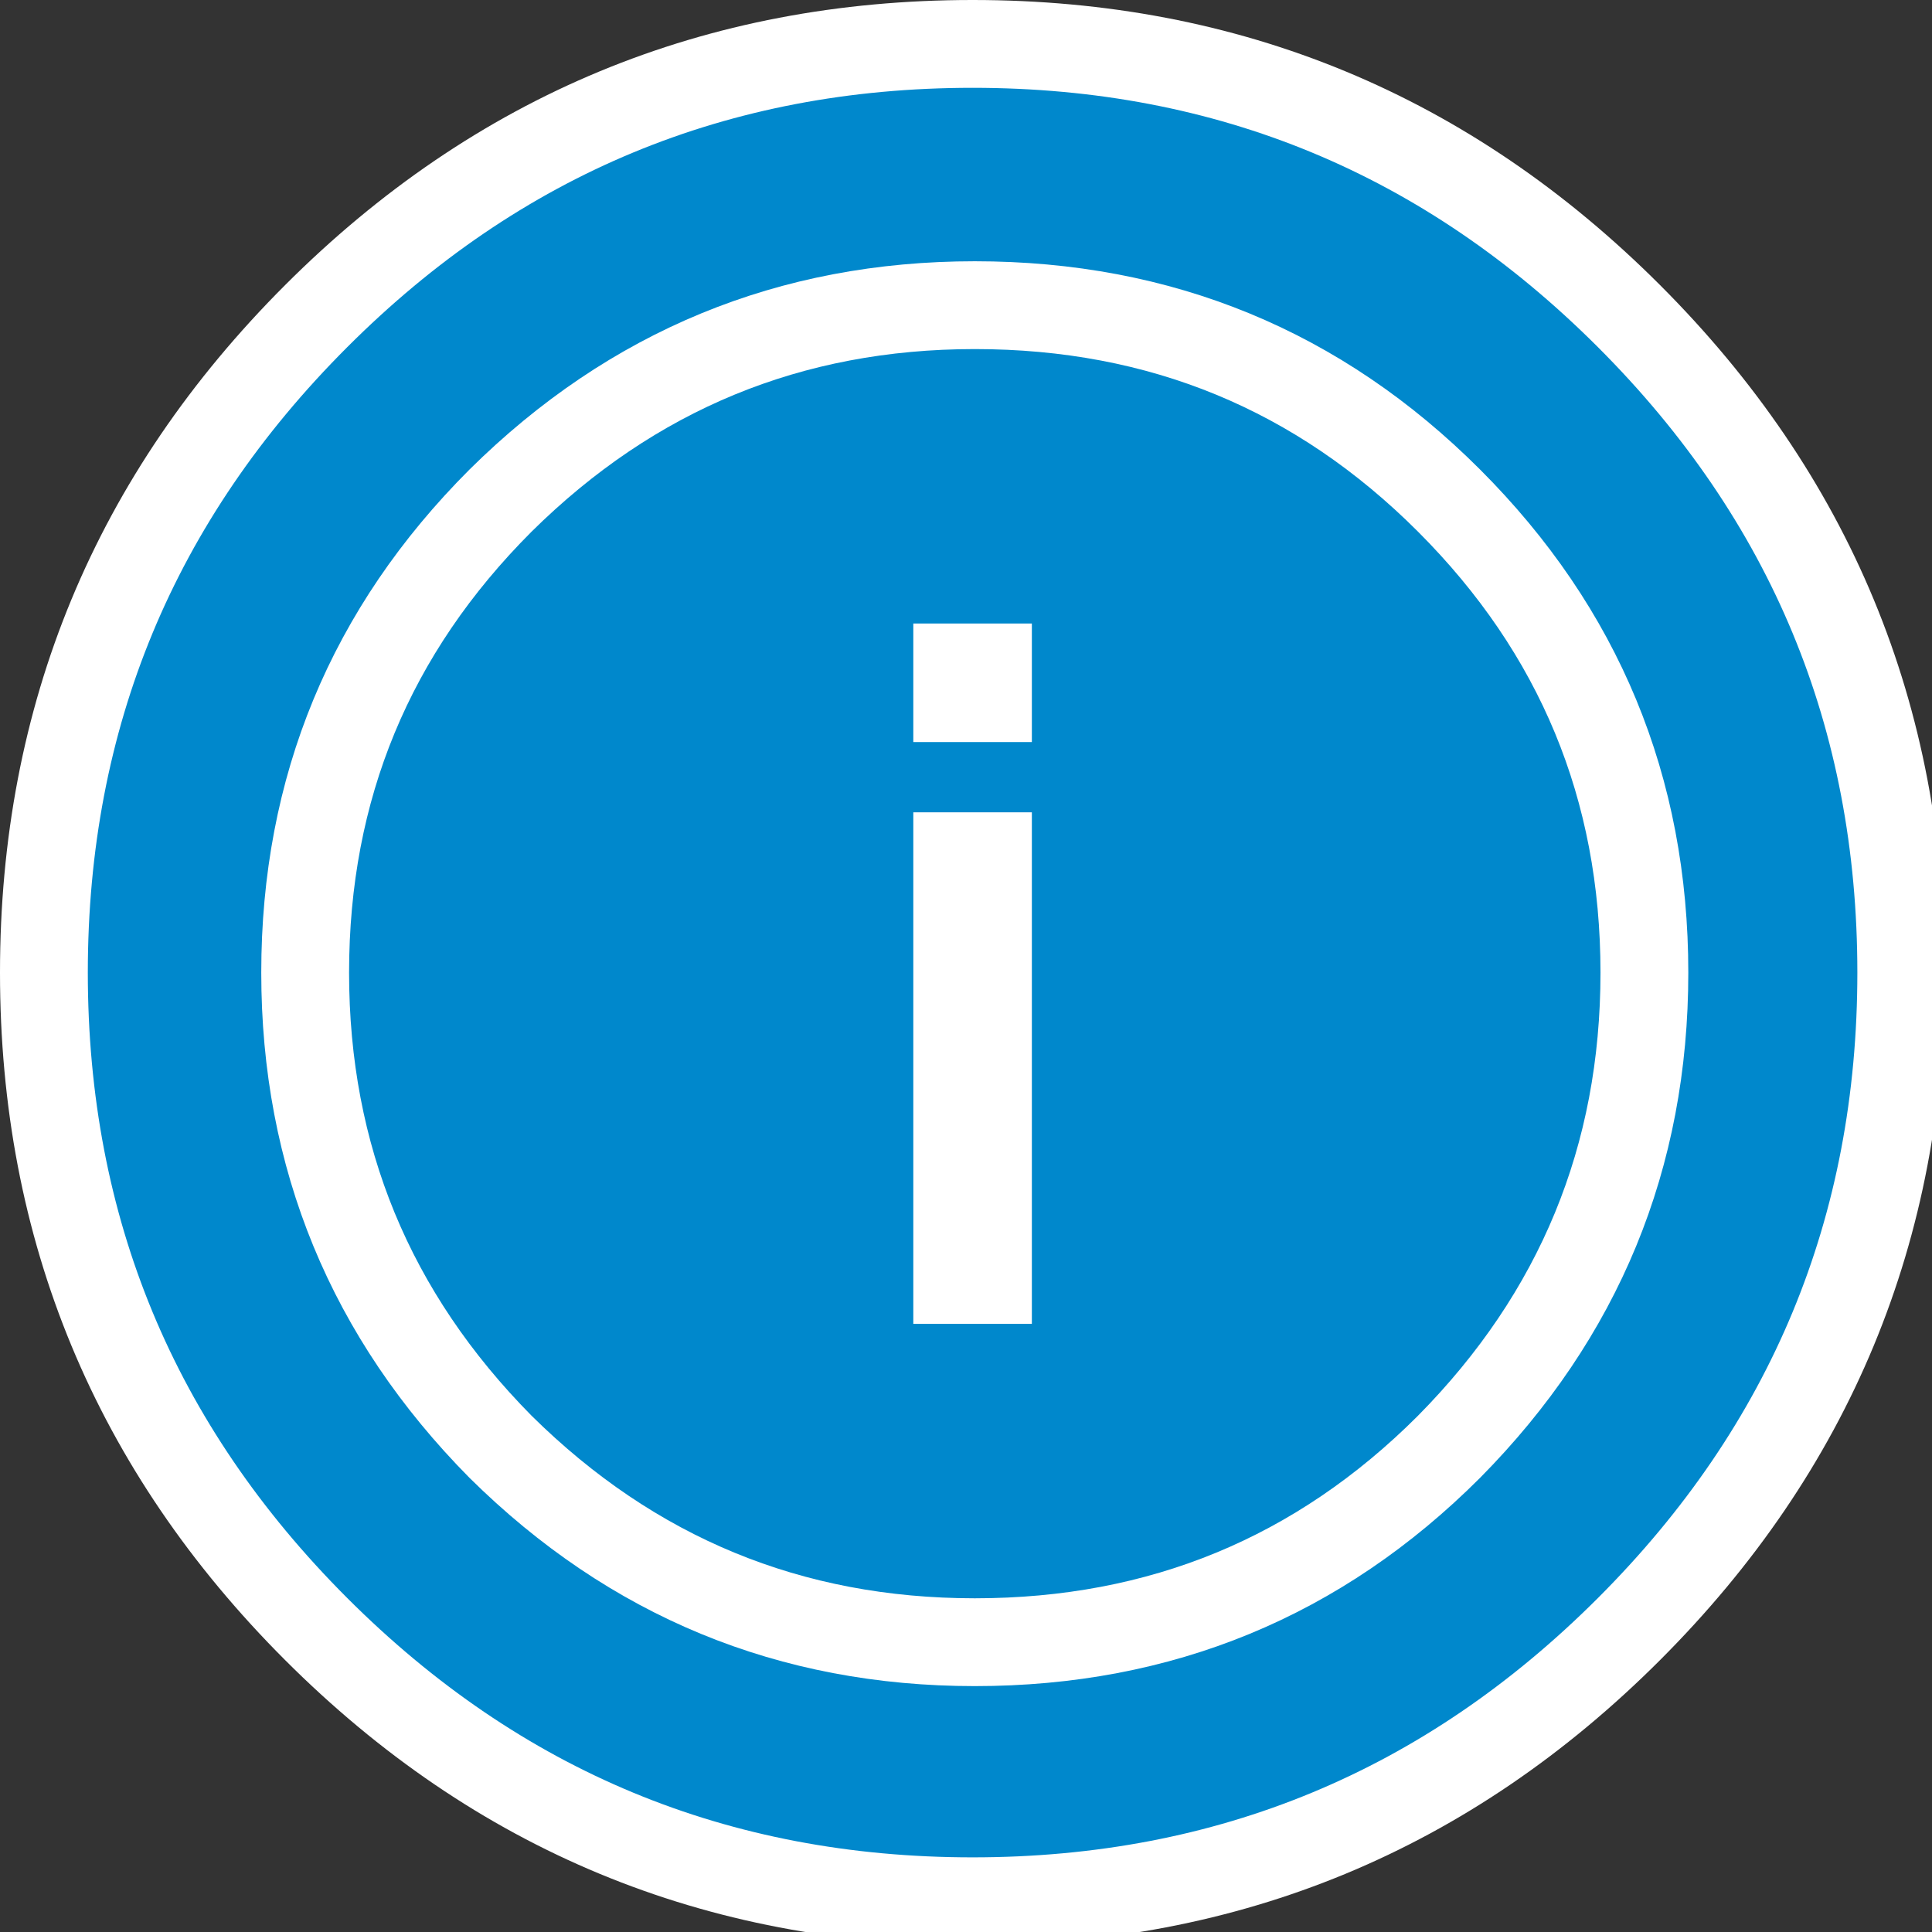 
<svg xmlns="http://www.w3.org/2000/svg" version="1.1" xmlns:xlink="http://www.w3.org/1999/xlink" preserveAspectRatio="none" x="0px" y="0px" width="44px" height="44px" viewBox="0 0 44 44">
<rect x="0" y="0" width="44" height="44" fill="#333333" stroke="none"/>
<defs>
<g id="Layer1_0_FILL">
<path fill="#0088CC" stroke="none" d="
M 22.15 1
Q 13.4 1 7.2 7.2 1 13.4 1 22.15 1 30.9 7.2 37.1 13.4 43.3 22.15 43.3 30.9 43.3 37.1 37.1 43.3 30.9 43.3 22.15 43.3 13.4 37.1 7.2 30.9 1 22.15 1 Z"/>
</g>

<g id="Symbol_1_0_Layer0_0_FILL">
<path fill="#FFFFFF" stroke="none" d="
M 0 0
L 0 2.7 2.7 2.7 2.7 0 0 0
M 0 4.3
L 0 15.95 2.7 15.95 2.7 4.3 0 4.3 Z"/>
</g>

<path id="Layer1_0_1_STROKES" stroke="#FFFFFF" stroke-width="2" stroke-linejoin="round" stroke-linecap="round" fill="none" d="
M 43.3 22.15
Q 43.3 30.9 37.1 37.1 30.9 43.3 22.15 43.3 13.4 43.3 7.2 37.1 1 30.9 1 22.15 1 13.4 7.2 7.2 13.4 1 22.15 1 30.9 1 37.1 7.2 43.3 13.4 43.3 22.15 Z"/>

<path id="Layer0_0_1_STROKES" stroke="#FFFFFF" stroke-width="2" stroke-linejoin="round" stroke-linecap="round" fill="none" d="
M 37.45 22.15
Q 37.45 28.45 33 32.95 28.55 37.4 22.2 37.4 15.9 37.4 11.4 32.95 6.95 28.45 6.95 22.15 6.95 15.85 11.4 11.4 15.9 6.95 22.2 6.95 28.55 6.95 33 11.4 37.45 15.85 37.45 22.15 Z"/>
</defs>

<g transform="matrix( 1, 0, 0, 1, 0,0) ">
<use xlink:href="#Layer1_0_FILL"/>

<use xlink:href="#Layer1_0_1_STROKES"/>
</g>

<g transform="matrix( 1, 0, 0, 1, 0,0) ">
<use xlink:href="#Layer0_0_1_STROKES"/>
</g>

<g transform="matrix( 1, 0, 0, 1, 20.8,14.2) ">
<g transform="matrix( 1, 0, 0, 1, 0,0) ">
<use xlink:href="#Symbol_1_0_Layer0_0_FILL"/>
</g>
</g>
</svg>
